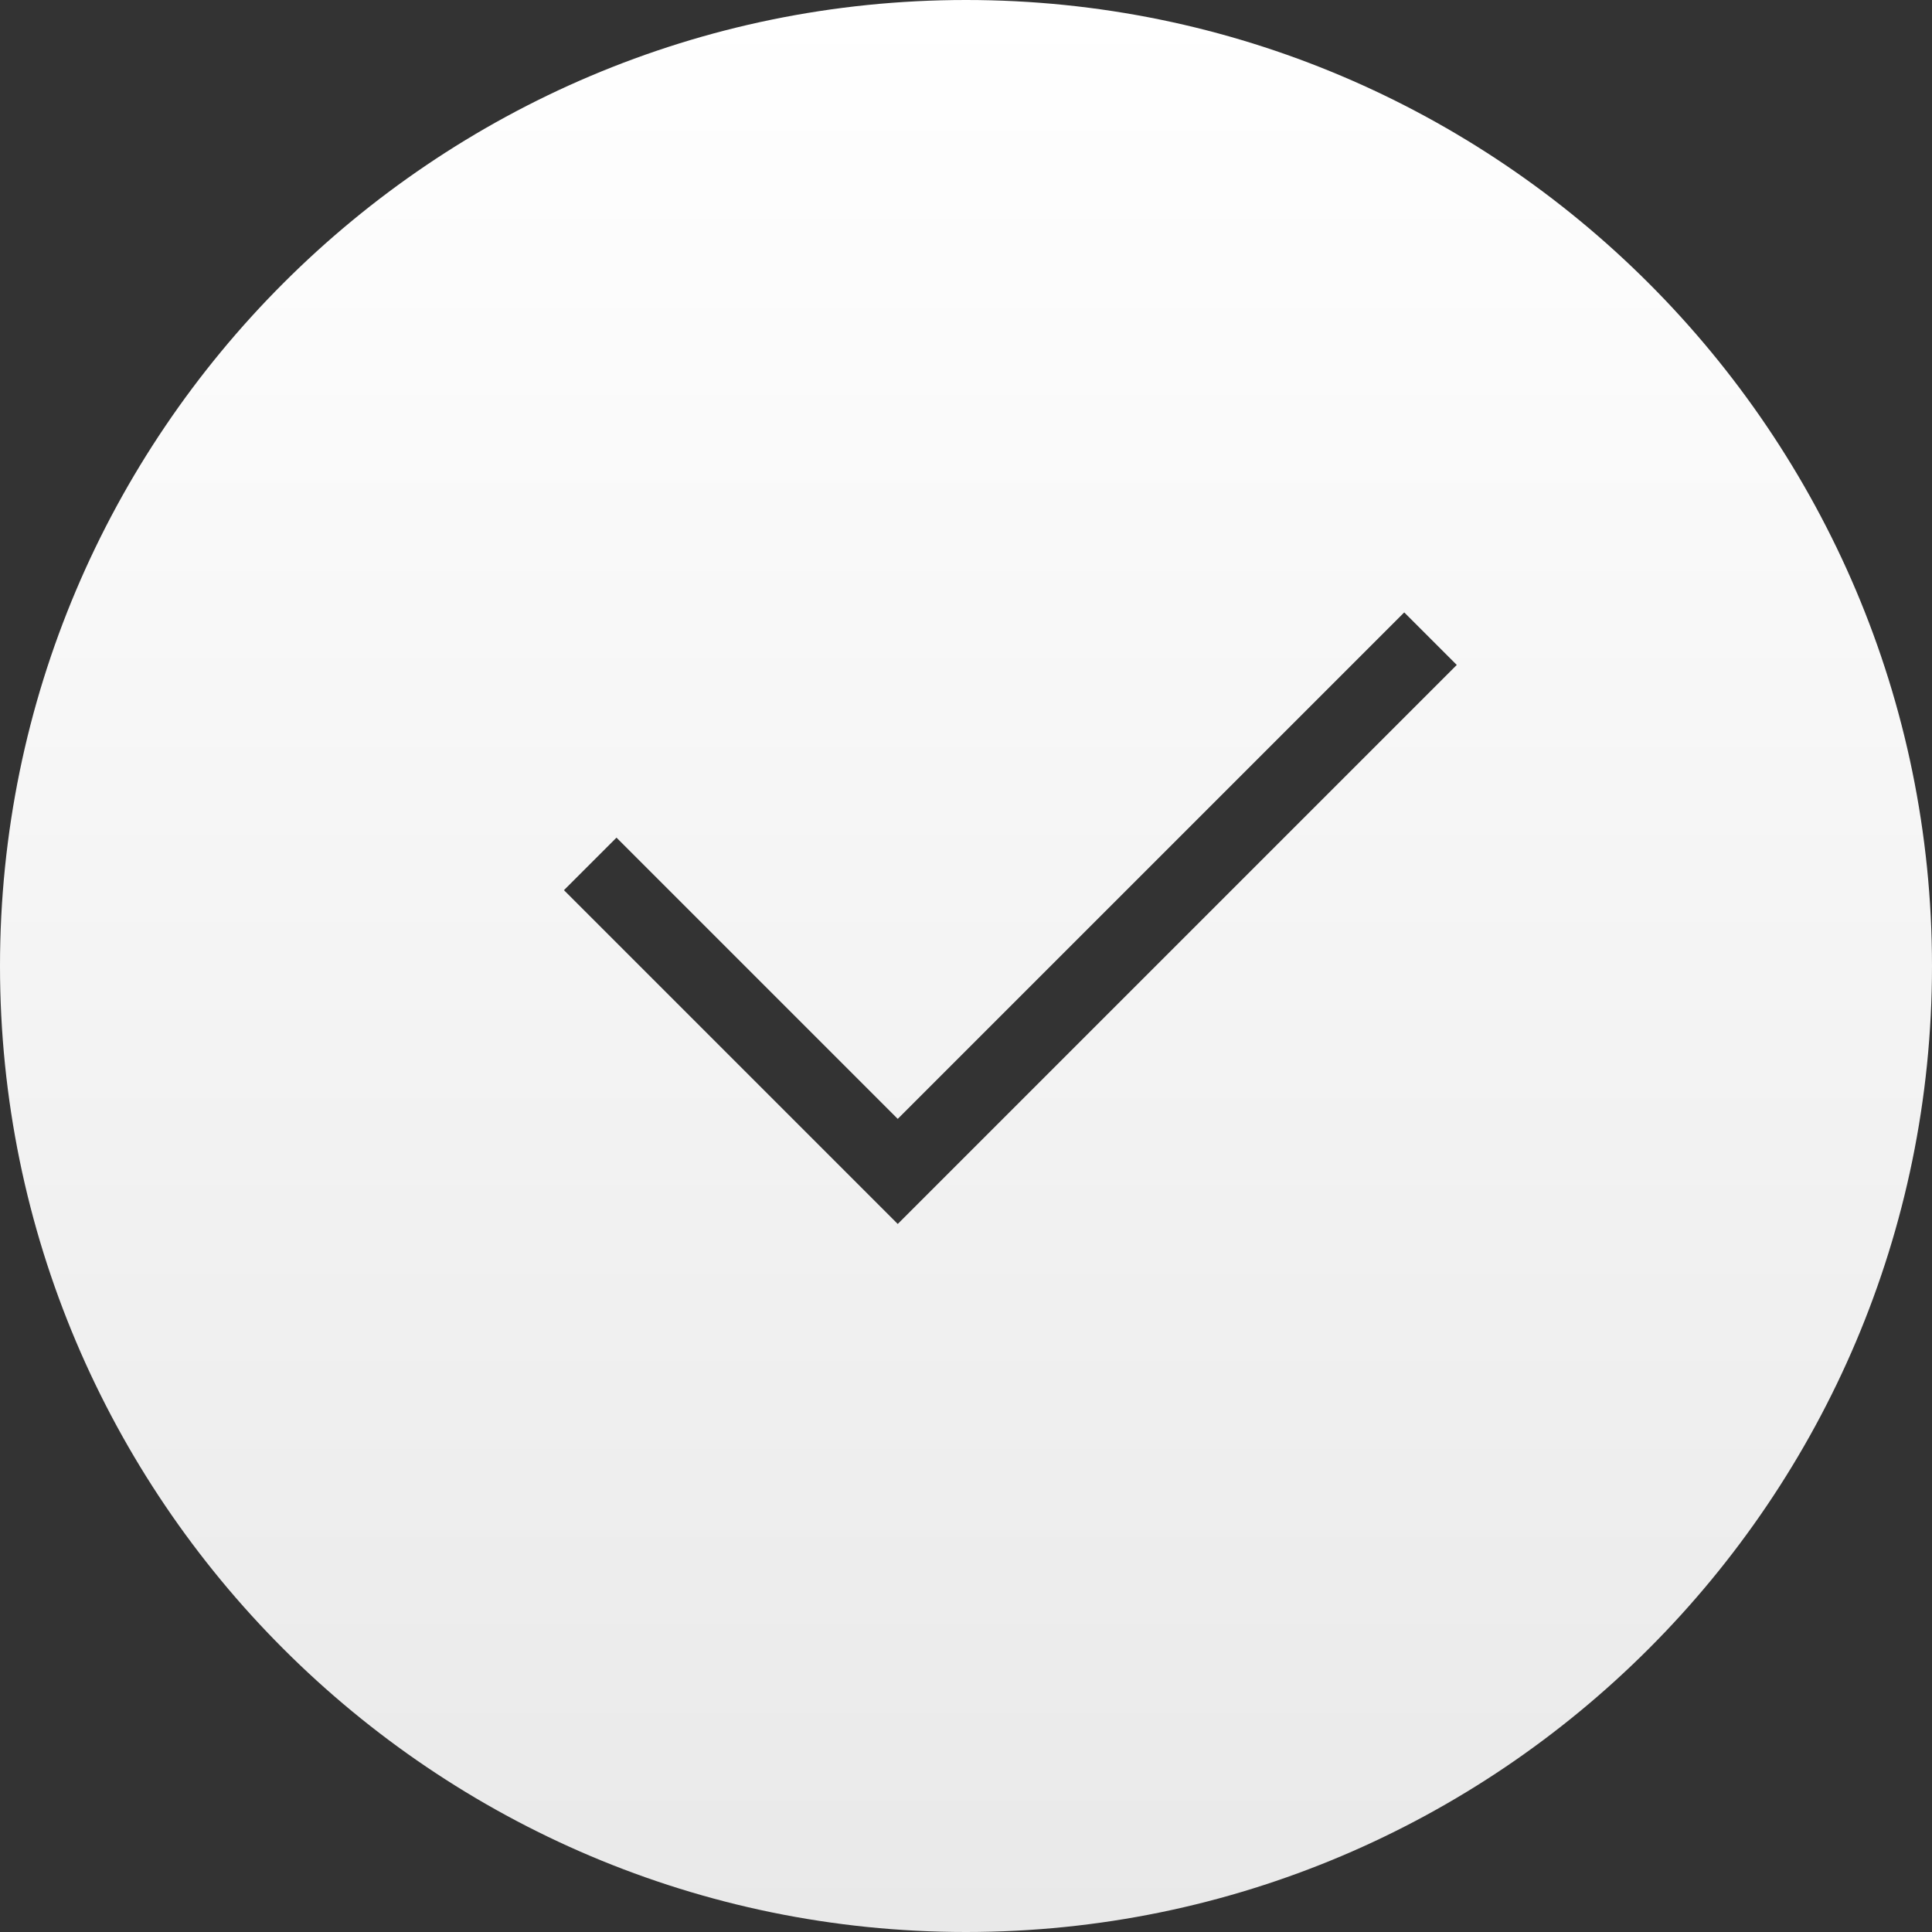 <?xml version="1.0" encoding="UTF-8"?> <svg xmlns="http://www.w3.org/2000/svg" width="100" height="100" viewBox="0 0 100 100" fill="none"><rect x="0" y="0" width="100" height="100" fill="#333333" stroke="none"/><path d="M50 0C22.431 0 0 22.431 0 50C0 77.571 22.431 100 50 100C77.571 100 100 77.571 100 50C100 22.431 77.571 0 50 0ZM46.467 63.352L29.19 46.075L31.91 43.356L46.467 57.913L72.683 31.698L75.402 34.417L46.467 63.352Z" fill="url(#paint0_linear_31_6)"></path><defs><linearGradient id="paint0_linear_31_6" x1="50" y1="0" x2="50" y2="100" gradientUnits="userSpaceOnUse"><stop stop-color="white"></stop><stop offset="1" stop-color="#E9E9E9"></stop></linearGradient></defs></svg> 